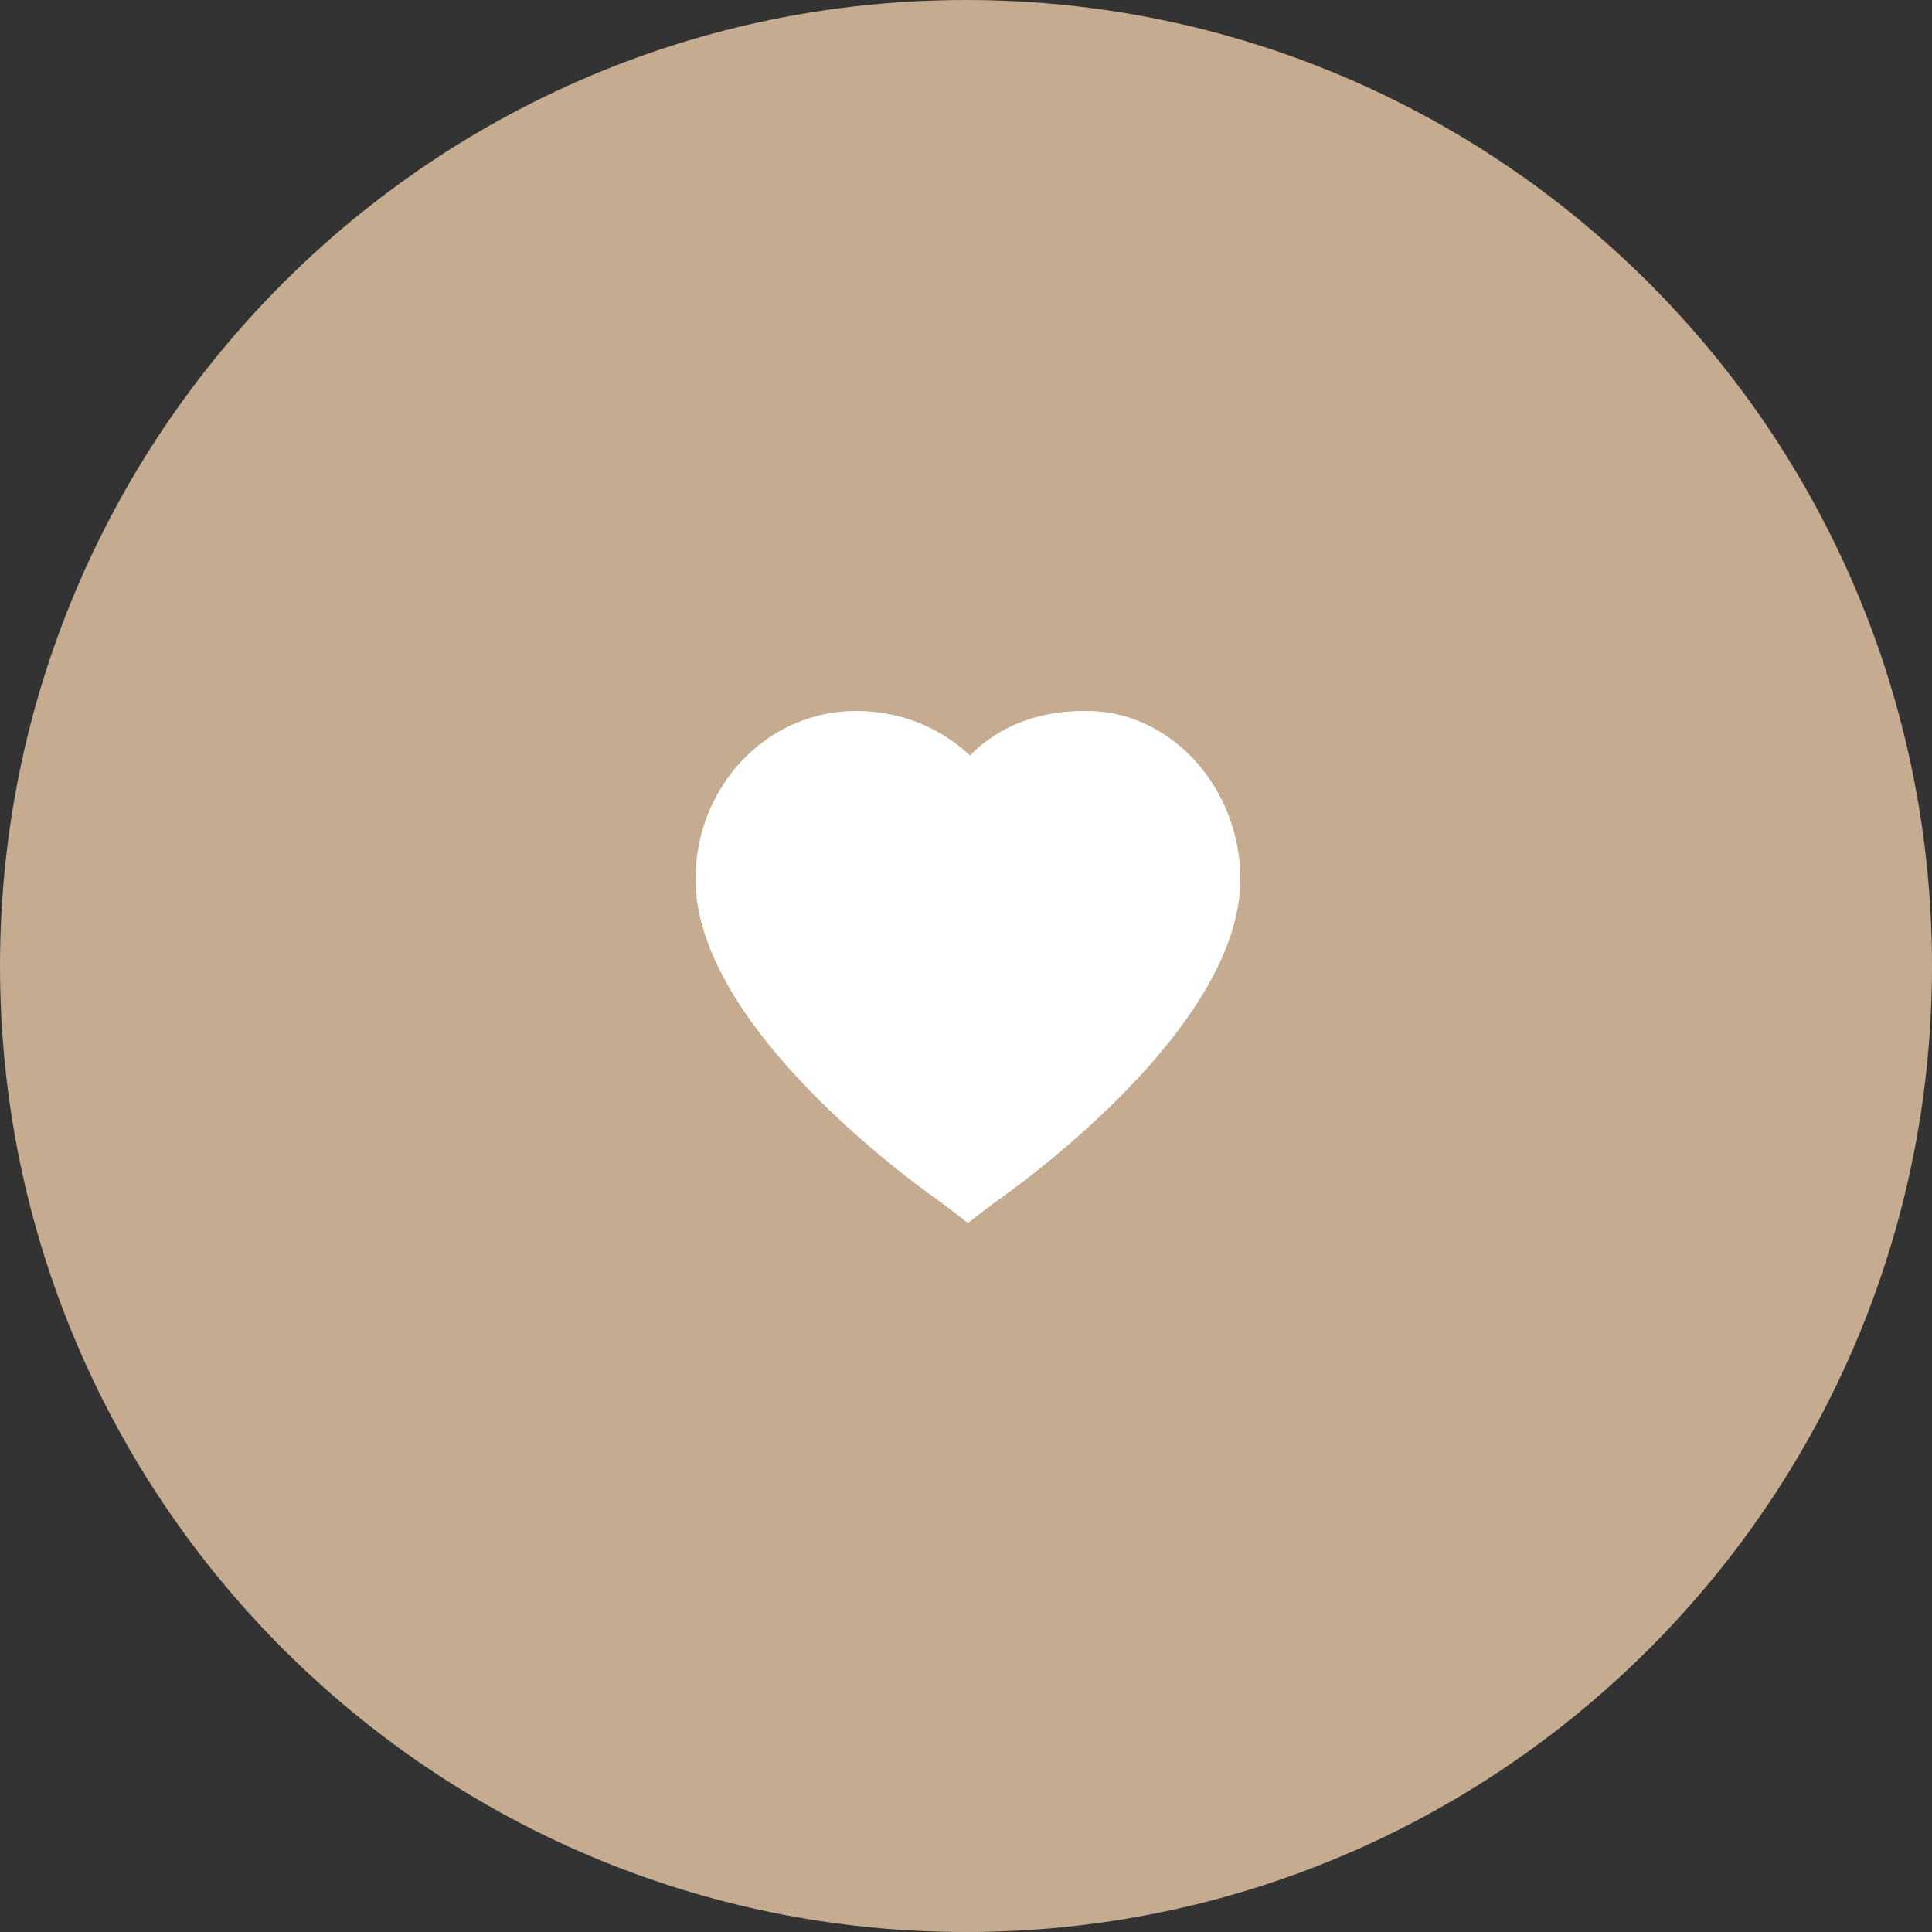 <?xml version="1.0" encoding="UTF-8"?> <svg xmlns="http://www.w3.org/2000/svg" xmlns:xlink="http://www.w3.org/1999/xlink" version="1.1" id="Слой_1" x="0px" y="0px" viewBox="0 0 100 100" style="enable-background:new 0 0 100 100;" xml:space="preserve"><rect x="0" y="0" width="100" height="100" fill="#333333" stroke="none"/> <style type="text/css"> .st0{fill-rule:evenodd;clip-rule:evenodd;fill:#C5AC90;} .st1{fill:#FFFFFF;} </style> <path class="st0" d="M50,0L50,0c27.6,0,50,22.4,50,50l0,0c0,27.6-22.4,50-50,50l0,0C22.4,100,0,77.6,0,50l0,0C0,22.4,22.4,0,50,0z"></path> <path class="st1" d="M64.2,45.5c0,7.7-11.5,15.9-12.8,16.8l-1.3,1l-1.3-1c-1.3-0.9-12.8-9.1-12.8-16.8c0-4.8,3.7-8.7,8.3-8.7 c2.4,0,4.4,0.9,5.9,2.3c1.5-1.5,3.5-2.3,5.9-2.3C60.5,36.7,64.2,40.7,64.2,45.5z"></path> </svg> 